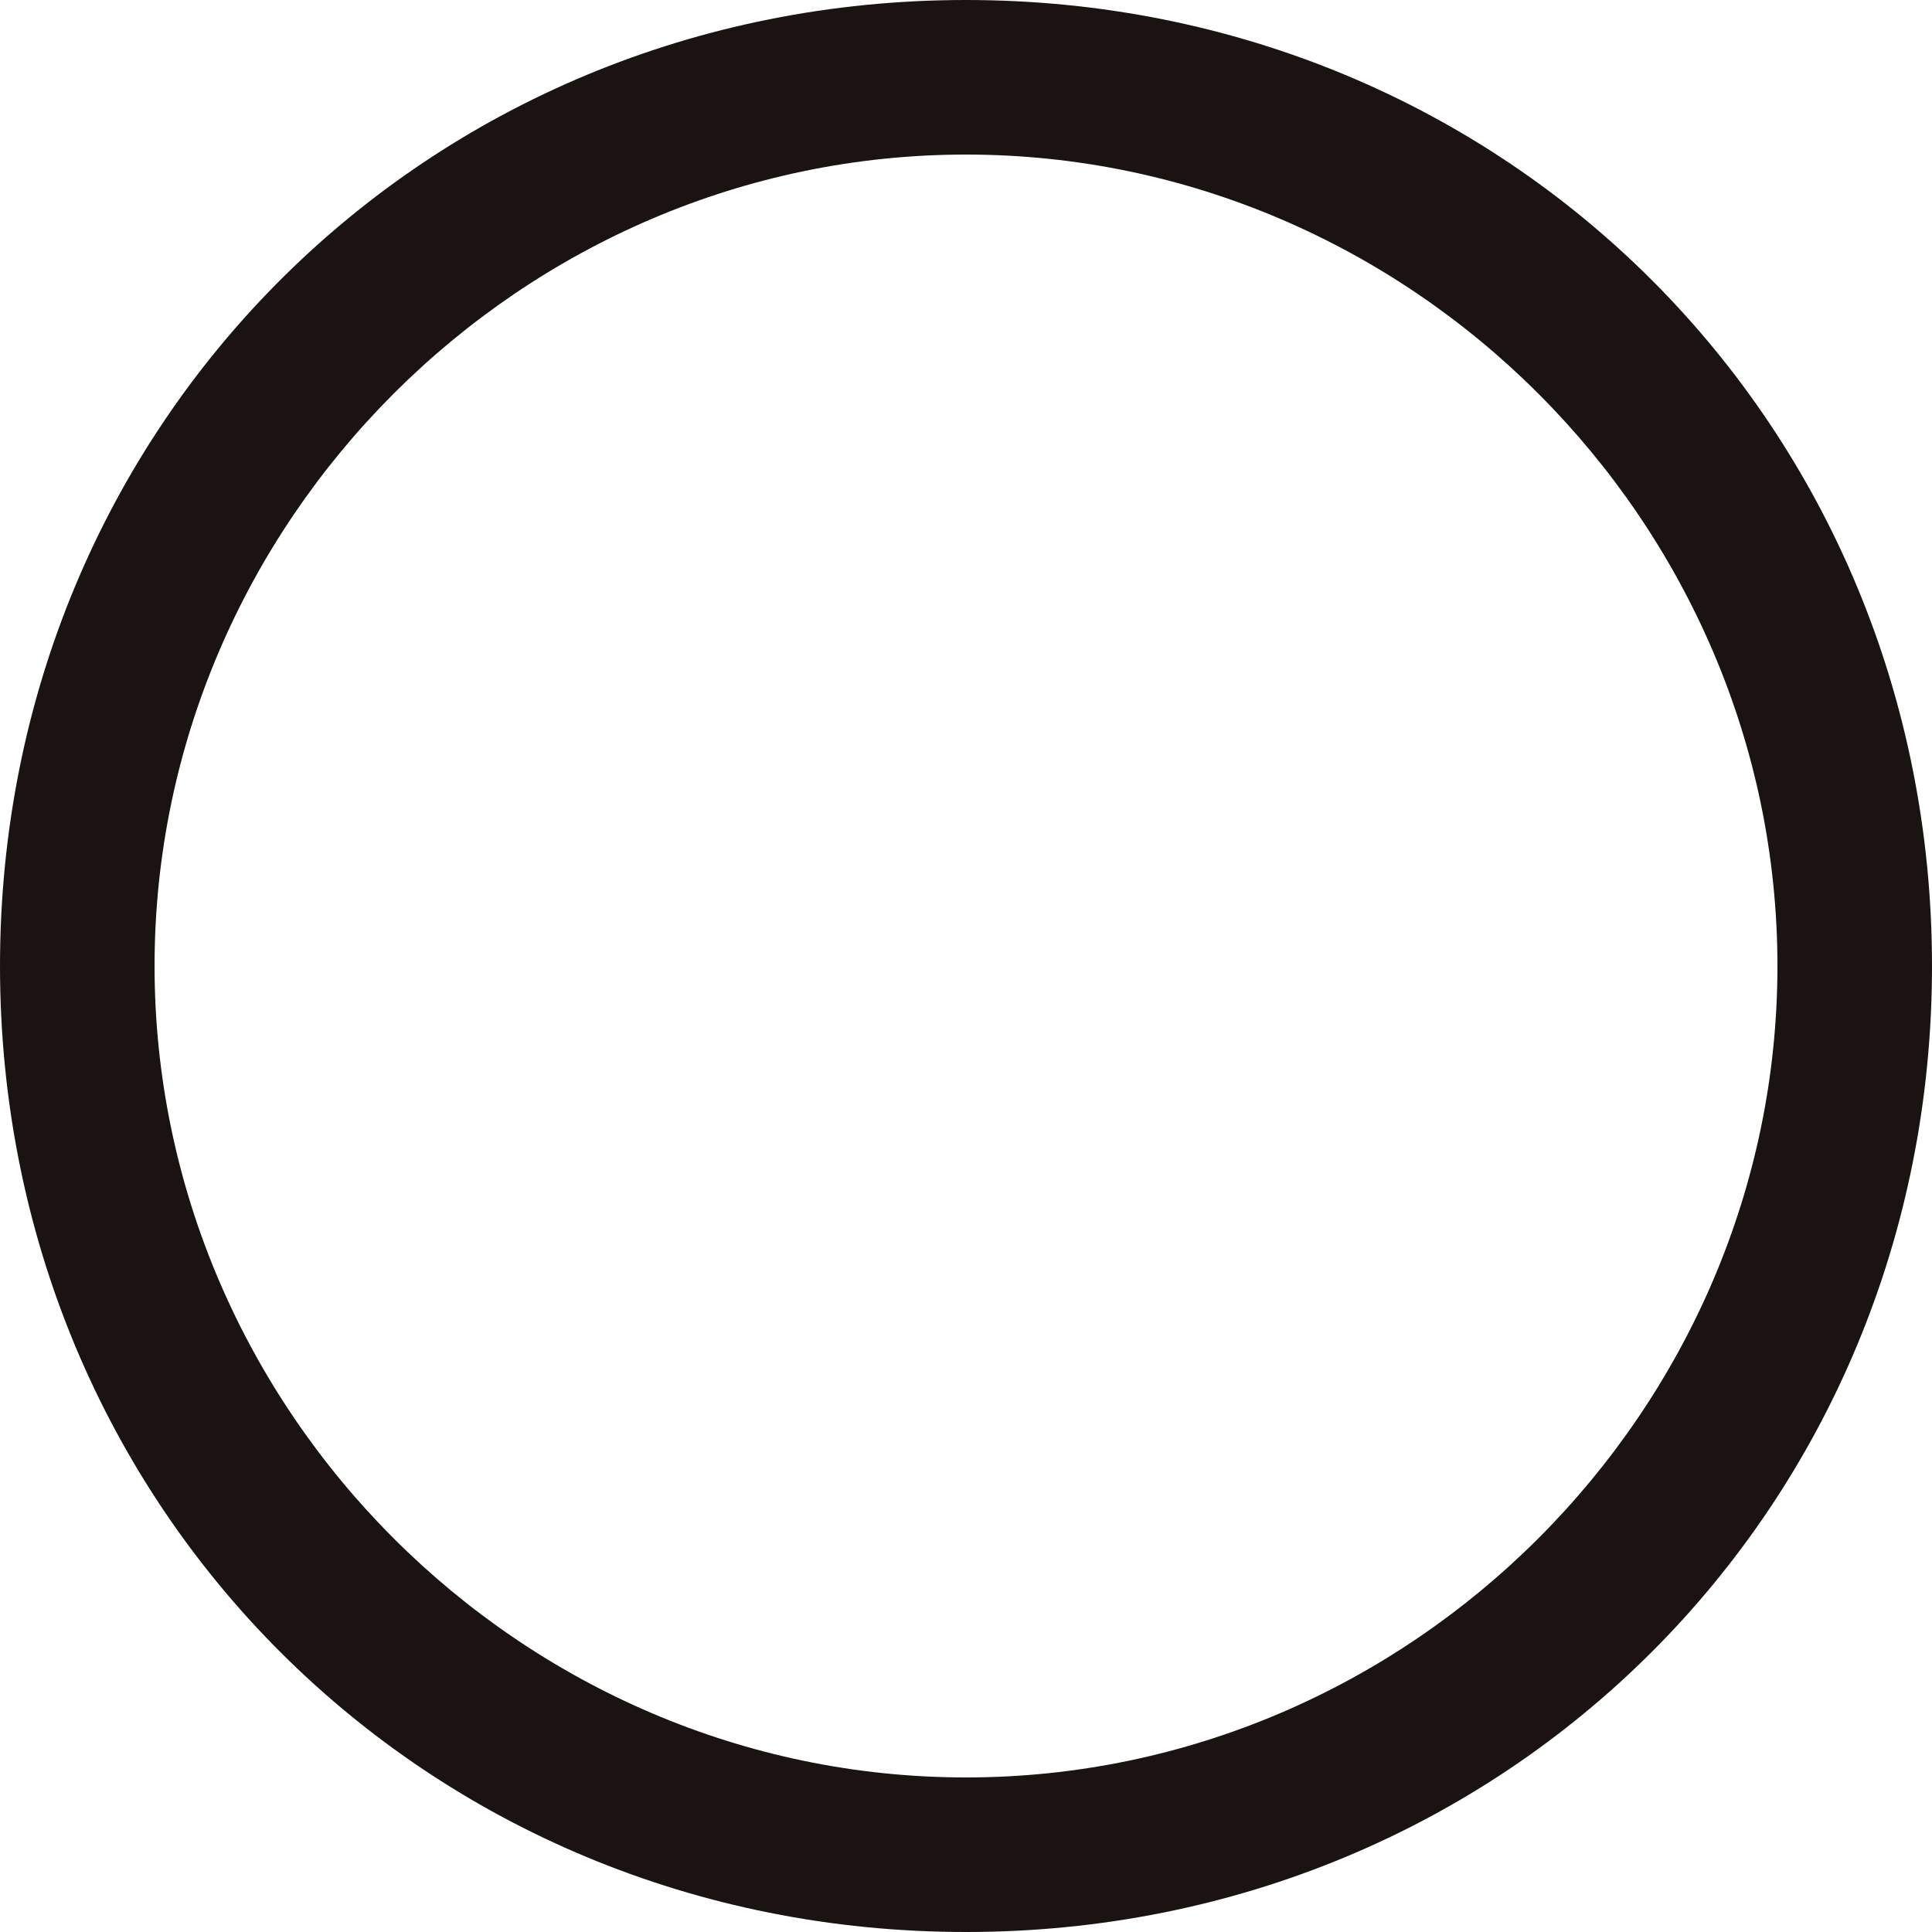 <svg xmlns="http://www.w3.org/2000/svg" viewBox="0 0 10 10"><path d="M5 10c-2.8 0-5-2.2-5-5s2.2-5 5-5 5 2.2 5 5-2.2 5-5 5zM5 .8C2.7.8.8 2.7.8 5 .8 7.3 2.7 9.2 5 9.2S9.2 7.3 9.2 5C9.2 2.7 7.3.8 5 .8z" fill="#1a1311"/></svg>